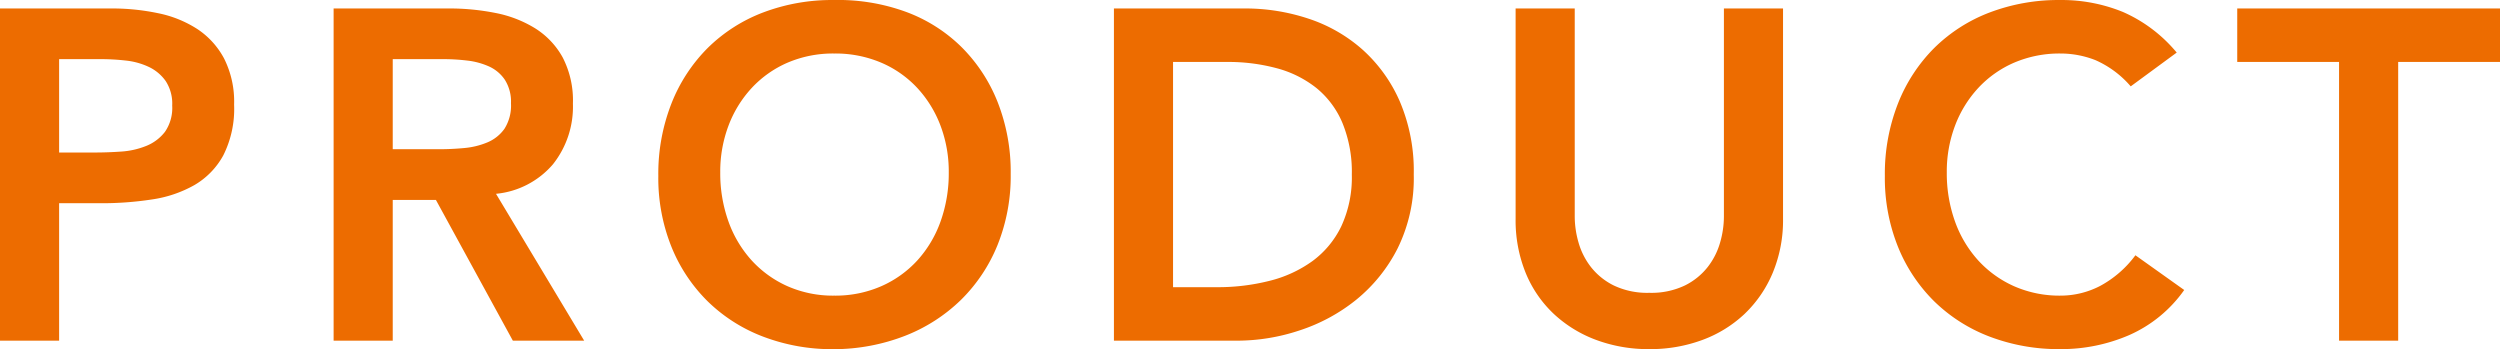<svg xmlns="http://www.w3.org/2000/svg" width="372.96" height="52.083" viewBox="0 0 372.96 52.083">
  <path id="Path_111" data-name="Path 111" d="M5.53-49.56H22.19a33.386,33.386,0,0,1,6.895.7,16.983,16.983,0,0,1,5.845,2.345,12.032,12.032,0,0,1,4.025,4.41,14.287,14.287,0,0,1,1.5,6.895,15.4,15.4,0,0,1-1.61,7.56A11.523,11.523,0,0,1,34.51-23.2a18.131,18.131,0,0,1-6.335,2.135,48.988,48.988,0,0,1-7.525.56h-6.3V0H5.53ZM19.67-28.07q1.89,0,3.92-.14a12.039,12.039,0,0,0,3.745-.84,6.646,6.646,0,0,0,2.8-2.1,6.266,6.266,0,0,0,1.085-3.92,6.181,6.181,0,0,0-.98-3.675,6.491,6.491,0,0,0-2.52-2.1,10.631,10.631,0,0,0-3.43-.945A32.984,32.984,0,0,0,20.65-42h-6.3v13.93ZM55.3-49.56H72.52a35.081,35.081,0,0,1,6.895.665A17.656,17.656,0,0,1,85.33-46.62a11.9,11.9,0,0,1,4.13,4.34A13.976,13.976,0,0,1,91-35.35a13.8,13.8,0,0,1-2.975,9.03,12.761,12.761,0,0,1-8.5,4.41L92.68,0H82.04L70.56-21H64.12V0H55.3Zm15.68,21q1.89,0,3.78-.175a11.608,11.608,0,0,0,3.465-.84A5.913,5.913,0,0,0,80.78-31.6a6.452,6.452,0,0,0,.98-3.815,6.087,6.087,0,0,0-.91-3.5,5.655,5.655,0,0,0-2.38-2,10.956,10.956,0,0,0-3.255-.875A29.659,29.659,0,0,0,71.75-42H64.12v13.44Zm32.76,3.99a28.7,28.7,0,0,1,1.96-10.815,24.266,24.266,0,0,1,5.425-8.295,23.779,23.779,0,0,1,8.26-5.285A28.965,28.965,0,0,1,129.92-50.82,29.444,29.444,0,0,1,140.56-49.1a23.255,23.255,0,0,1,8.33,5.215,24.085,24.085,0,0,1,5.46,8.26,28.431,28.431,0,0,1,1.96,10.78,27.513,27.513,0,0,1-1.96,10.57,24.241,24.241,0,0,1-5.46,8.19,24.942,24.942,0,0,1-8.33,5.355,29.468,29.468,0,0,1-10.64,2A28.965,28.965,0,0,1,119.385-.6a24.038,24.038,0,0,1-8.26-5.25A24.121,24.121,0,0,1,105.7-14,27.513,27.513,0,0,1,103.74-24.57Zm9.24-.56a21.309,21.309,0,0,0,1.225,7.35,17.264,17.264,0,0,0,3.465,5.81,16.123,16.123,0,0,0,5.355,3.85,16.8,16.8,0,0,0,6.965,1.4,17.048,17.048,0,0,0,7-1.4,16.03,16.03,0,0,0,5.39-3.85,17.264,17.264,0,0,0,3.465-5.81,21.309,21.309,0,0,0,1.225-7.35,19.327,19.327,0,0,0-1.225-6.93,17.169,17.169,0,0,0-3.465-5.635,15.849,15.849,0,0,0-5.39-3.78,17.426,17.426,0,0,0-7-1.365,17.176,17.176,0,0,0-6.965,1.365,15.937,15.937,0,0,0-5.355,3.78,17.169,17.169,0,0,0-3.465,5.635A19.327,19.327,0,0,0,112.98-25.13Zm58.73-24.43h19.53a29.9,29.9,0,0,1,9.45,1.505,22.961,22.961,0,0,1,8.05,4.585,22.4,22.4,0,0,1,5.6,7.735,26.446,26.446,0,0,1,2.1,10.955,23.645,23.645,0,0,1-2.415,11.025,23.6,23.6,0,0,1-6.23,7.7,26.569,26.569,0,0,1-8.47,4.55A29.591,29.591,0,0,1,190.19,0H171.71Zm15.4,41.58a31.238,31.238,0,0,0,7.805-.945,18.568,18.568,0,0,0,6.4-2.94,13.96,13.96,0,0,0,4.305-5.18A17.316,17.316,0,0,0,207.2-24.78a19.233,19.233,0,0,0-1.4-7.7,13.391,13.391,0,0,0-3.885-5.215,16.21,16.21,0,0,0-5.88-2.94,27.743,27.743,0,0,0-7.455-.945h-8.05v33.6ZM271.53-18.2a20.388,20.388,0,0,1-1.54,8.085,18.125,18.125,0,0,1-4.2,6.125,18.475,18.475,0,0,1-6.3,3.885,22.352,22.352,0,0,1-7.91,1.365,22.352,22.352,0,0,1-7.91-1.365,18.856,18.856,0,0,1-6.335-3.885,17.486,17.486,0,0,1-4.2-6.125,20.8,20.8,0,0,1-1.5-8.085V-49.56h8.82v31.08a14.113,14.113,0,0,0,.56,3.815,10.717,10.717,0,0,0,1.855,3.675,9.913,9.913,0,0,0,3.43,2.765A11.588,11.588,0,0,0,251.58-7.14a11.588,11.588,0,0,0,5.285-1.085,9.913,9.913,0,0,0,3.43-2.765,10.716,10.716,0,0,0,1.855-3.675,14.114,14.114,0,0,0,.56-3.815V-49.56h8.82ZM323.4-37.94a14.769,14.769,0,0,0-5.285-3.92,14.269,14.269,0,0,0-5.145-.98,17.176,17.176,0,0,0-6.965,1.365,15.937,15.937,0,0,0-5.355,3.78,17.169,17.169,0,0,0-3.465,5.635,19.327,19.327,0,0,0-1.225,6.93,21.308,21.308,0,0,0,1.225,7.35,17.264,17.264,0,0,0,3.465,5.81,16.123,16.123,0,0,0,5.355,3.85,16.8,16.8,0,0,0,6.965,1.4,12.8,12.8,0,0,0,5.845-1.435A15.953,15.953,0,0,0,324.1-12.74l7.28,5.18a19.832,19.832,0,0,1-8.19,6.72,25.526,25.526,0,0,1-10.29,2.1A28.966,28.966,0,0,1,302.365-.6a24.038,24.038,0,0,1-8.26-5.25A24.121,24.121,0,0,1,288.68-14a27.513,27.513,0,0,1-1.96-10.57,28.7,28.7,0,0,1,1.96-10.815,24.266,24.266,0,0,1,5.425-8.295,23.779,23.779,0,0,1,8.26-5.285A28.966,28.966,0,0,1,312.9-50.82a24.157,24.157,0,0,1,9.345,1.785,21.785,21.785,0,0,1,8.015,6.055Zm31.08-3.64H339.29v-7.98h39.2v7.98H363.3V0h-8.82Z" transform="translate(-5.53 50.823)" fill="#ED6C00"/>
</svg>

